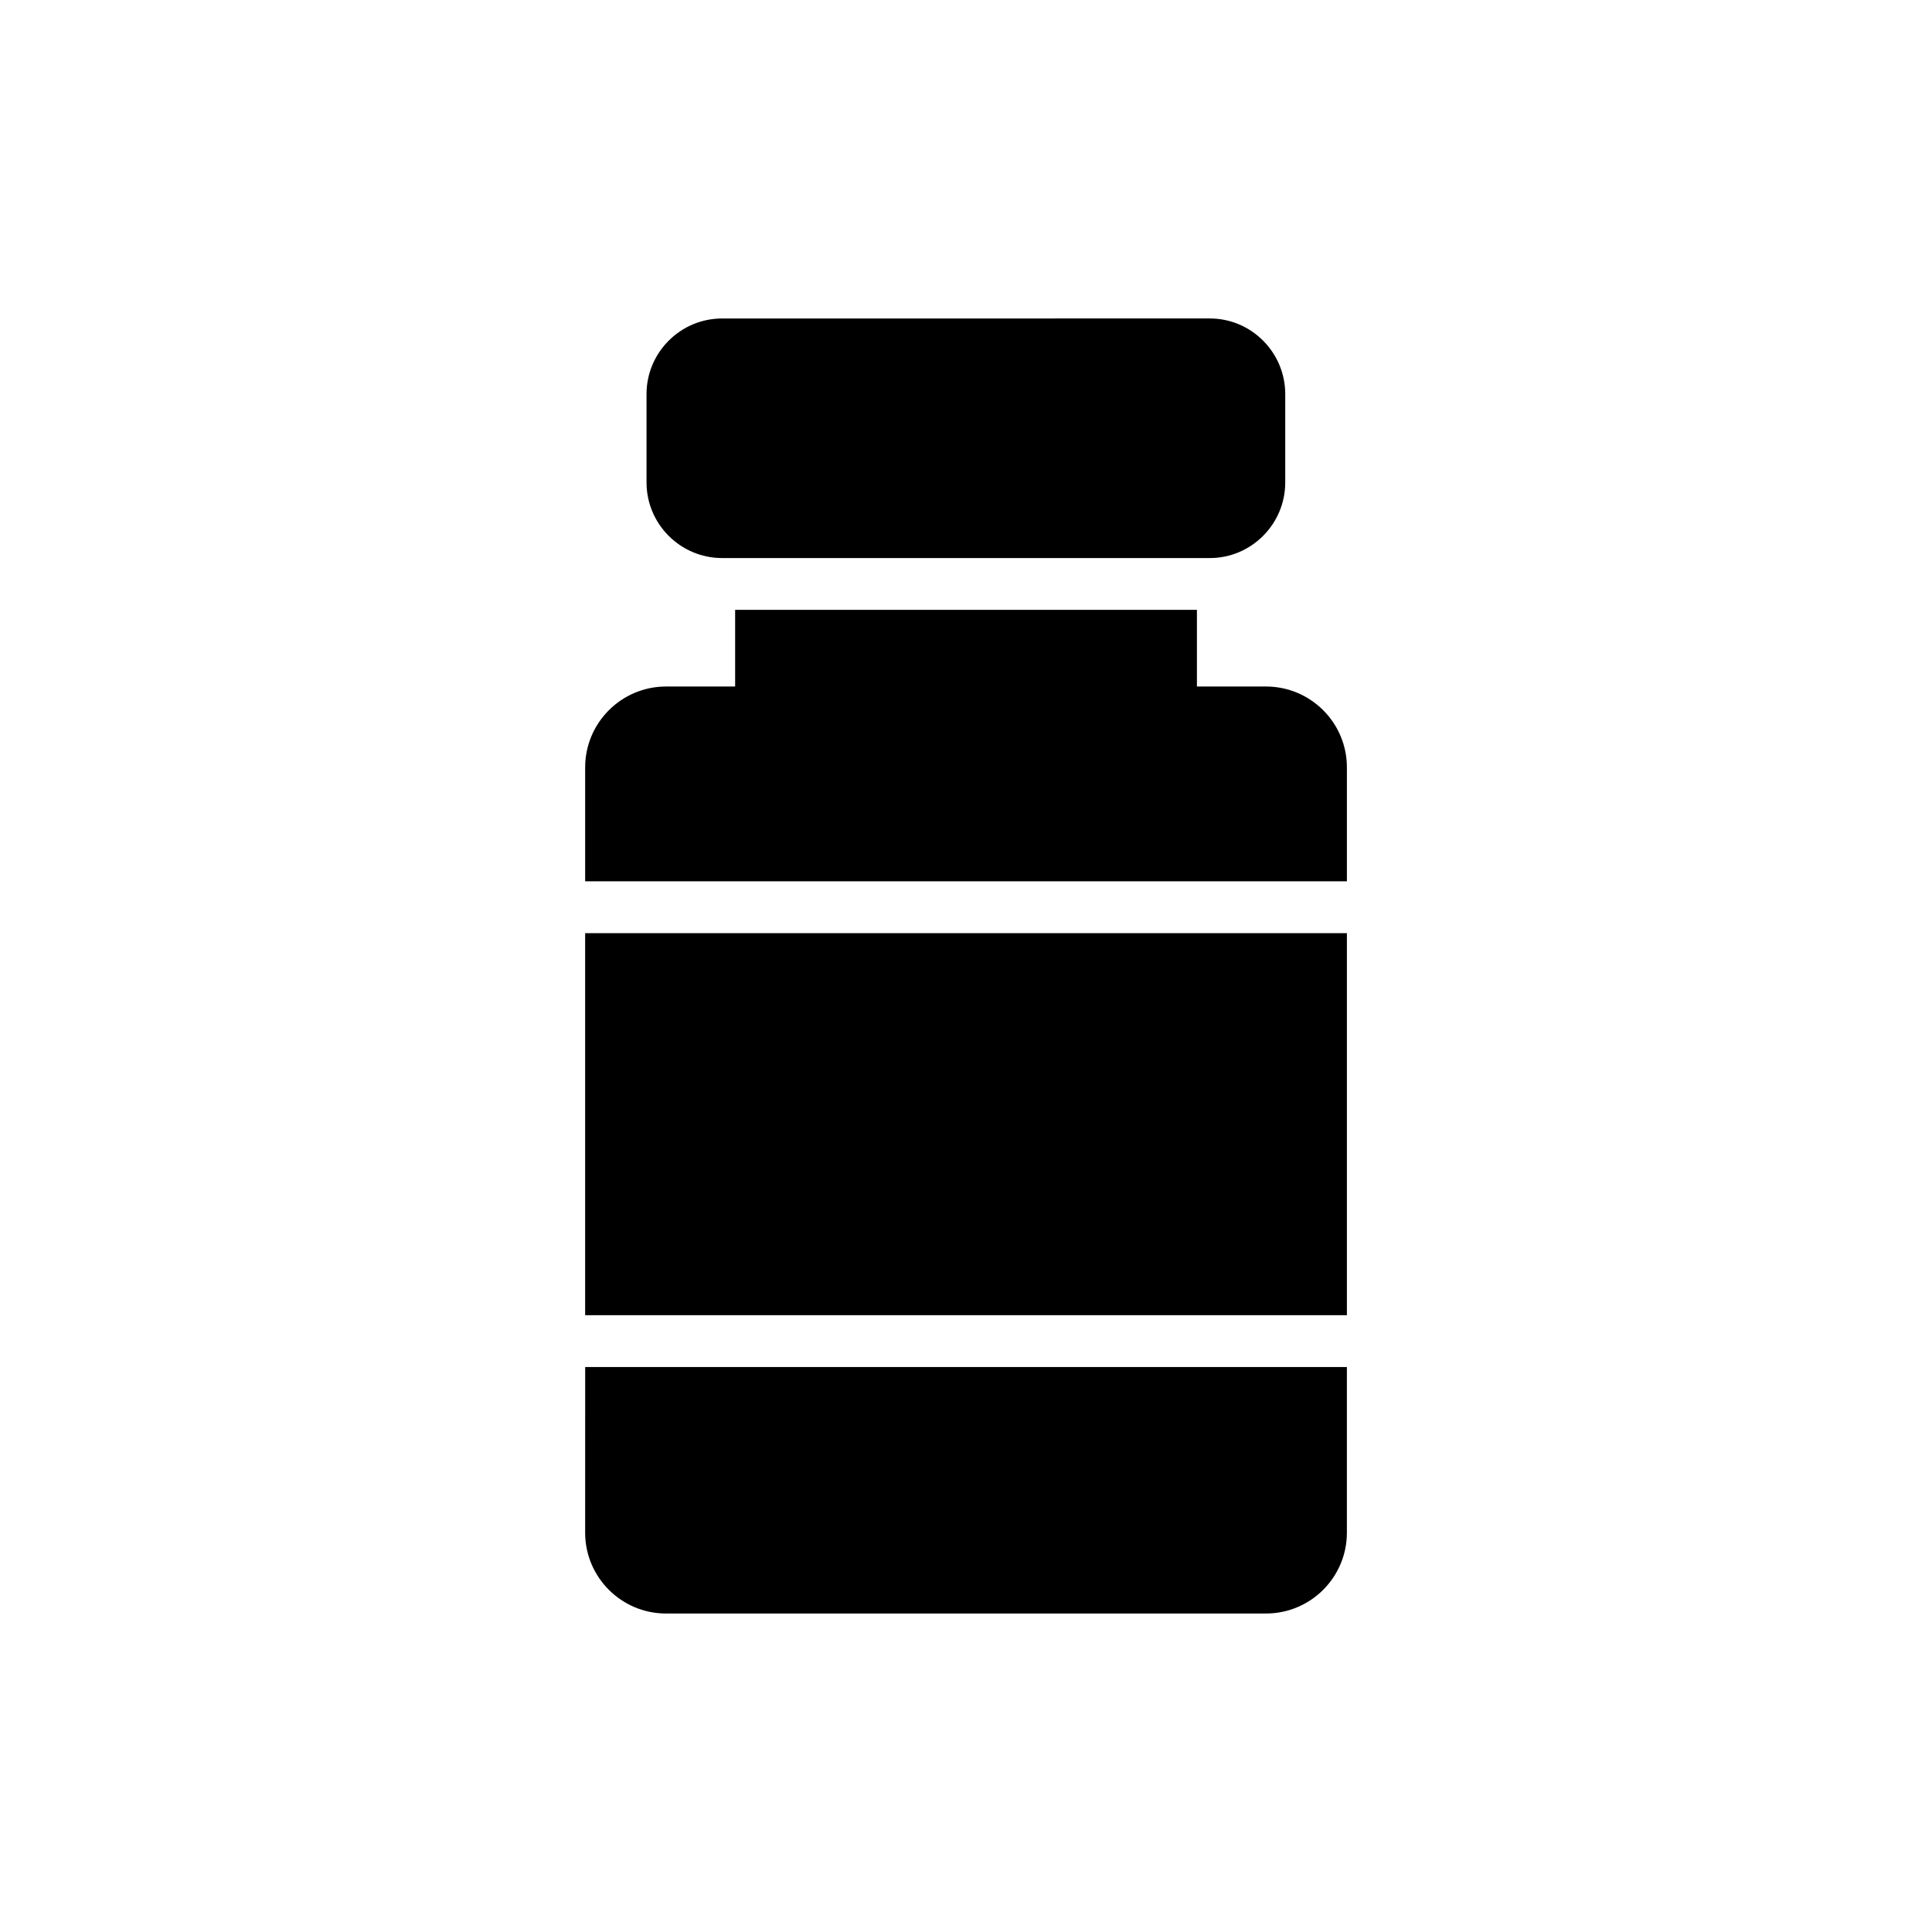<?xml version="1.0" encoding="UTF-8"?>
<!-- Uploaded to: ICON Repo, www.iconrepo.com, Generator: ICON Repo Mixer Tools -->
<svg fill="#000000" width="800px" height="800px" version="1.1" viewBox="144 144 512 512" xmlns="http://www.w3.org/2000/svg">
 <g>
  <path d="m335.38 291.89h129.25c10.98 0 19.973-8.992 19.973-20.043v-23.406c0-11.051-8.992-20.043-19.973-20.043l-129.25 0.004c-11.051 0-20.043 8.992-20.043 20.043v23.406c0 11.051 8.992 20.039 20.043 20.039z"/>
  <path d="m299.07 391.3h201.87v101.24h-201.87z"/>
  <path d="m299.07 550.18c0 11.805 9.609 21.414 21.414 21.414h159.04c11.805 0 21.414-9.609 21.414-21.414v-43.906l-201.86 0.004z"/>
  <path d="m299.07 347.35v30.203h201.87v-30.203c0-11.805-9.609-21.414-21.414-21.414h-18.328v-20.316h-122.38v20.316h-18.328c-11.805 0-21.414 9.609-21.414 21.414z"/>
 </g>
</svg>